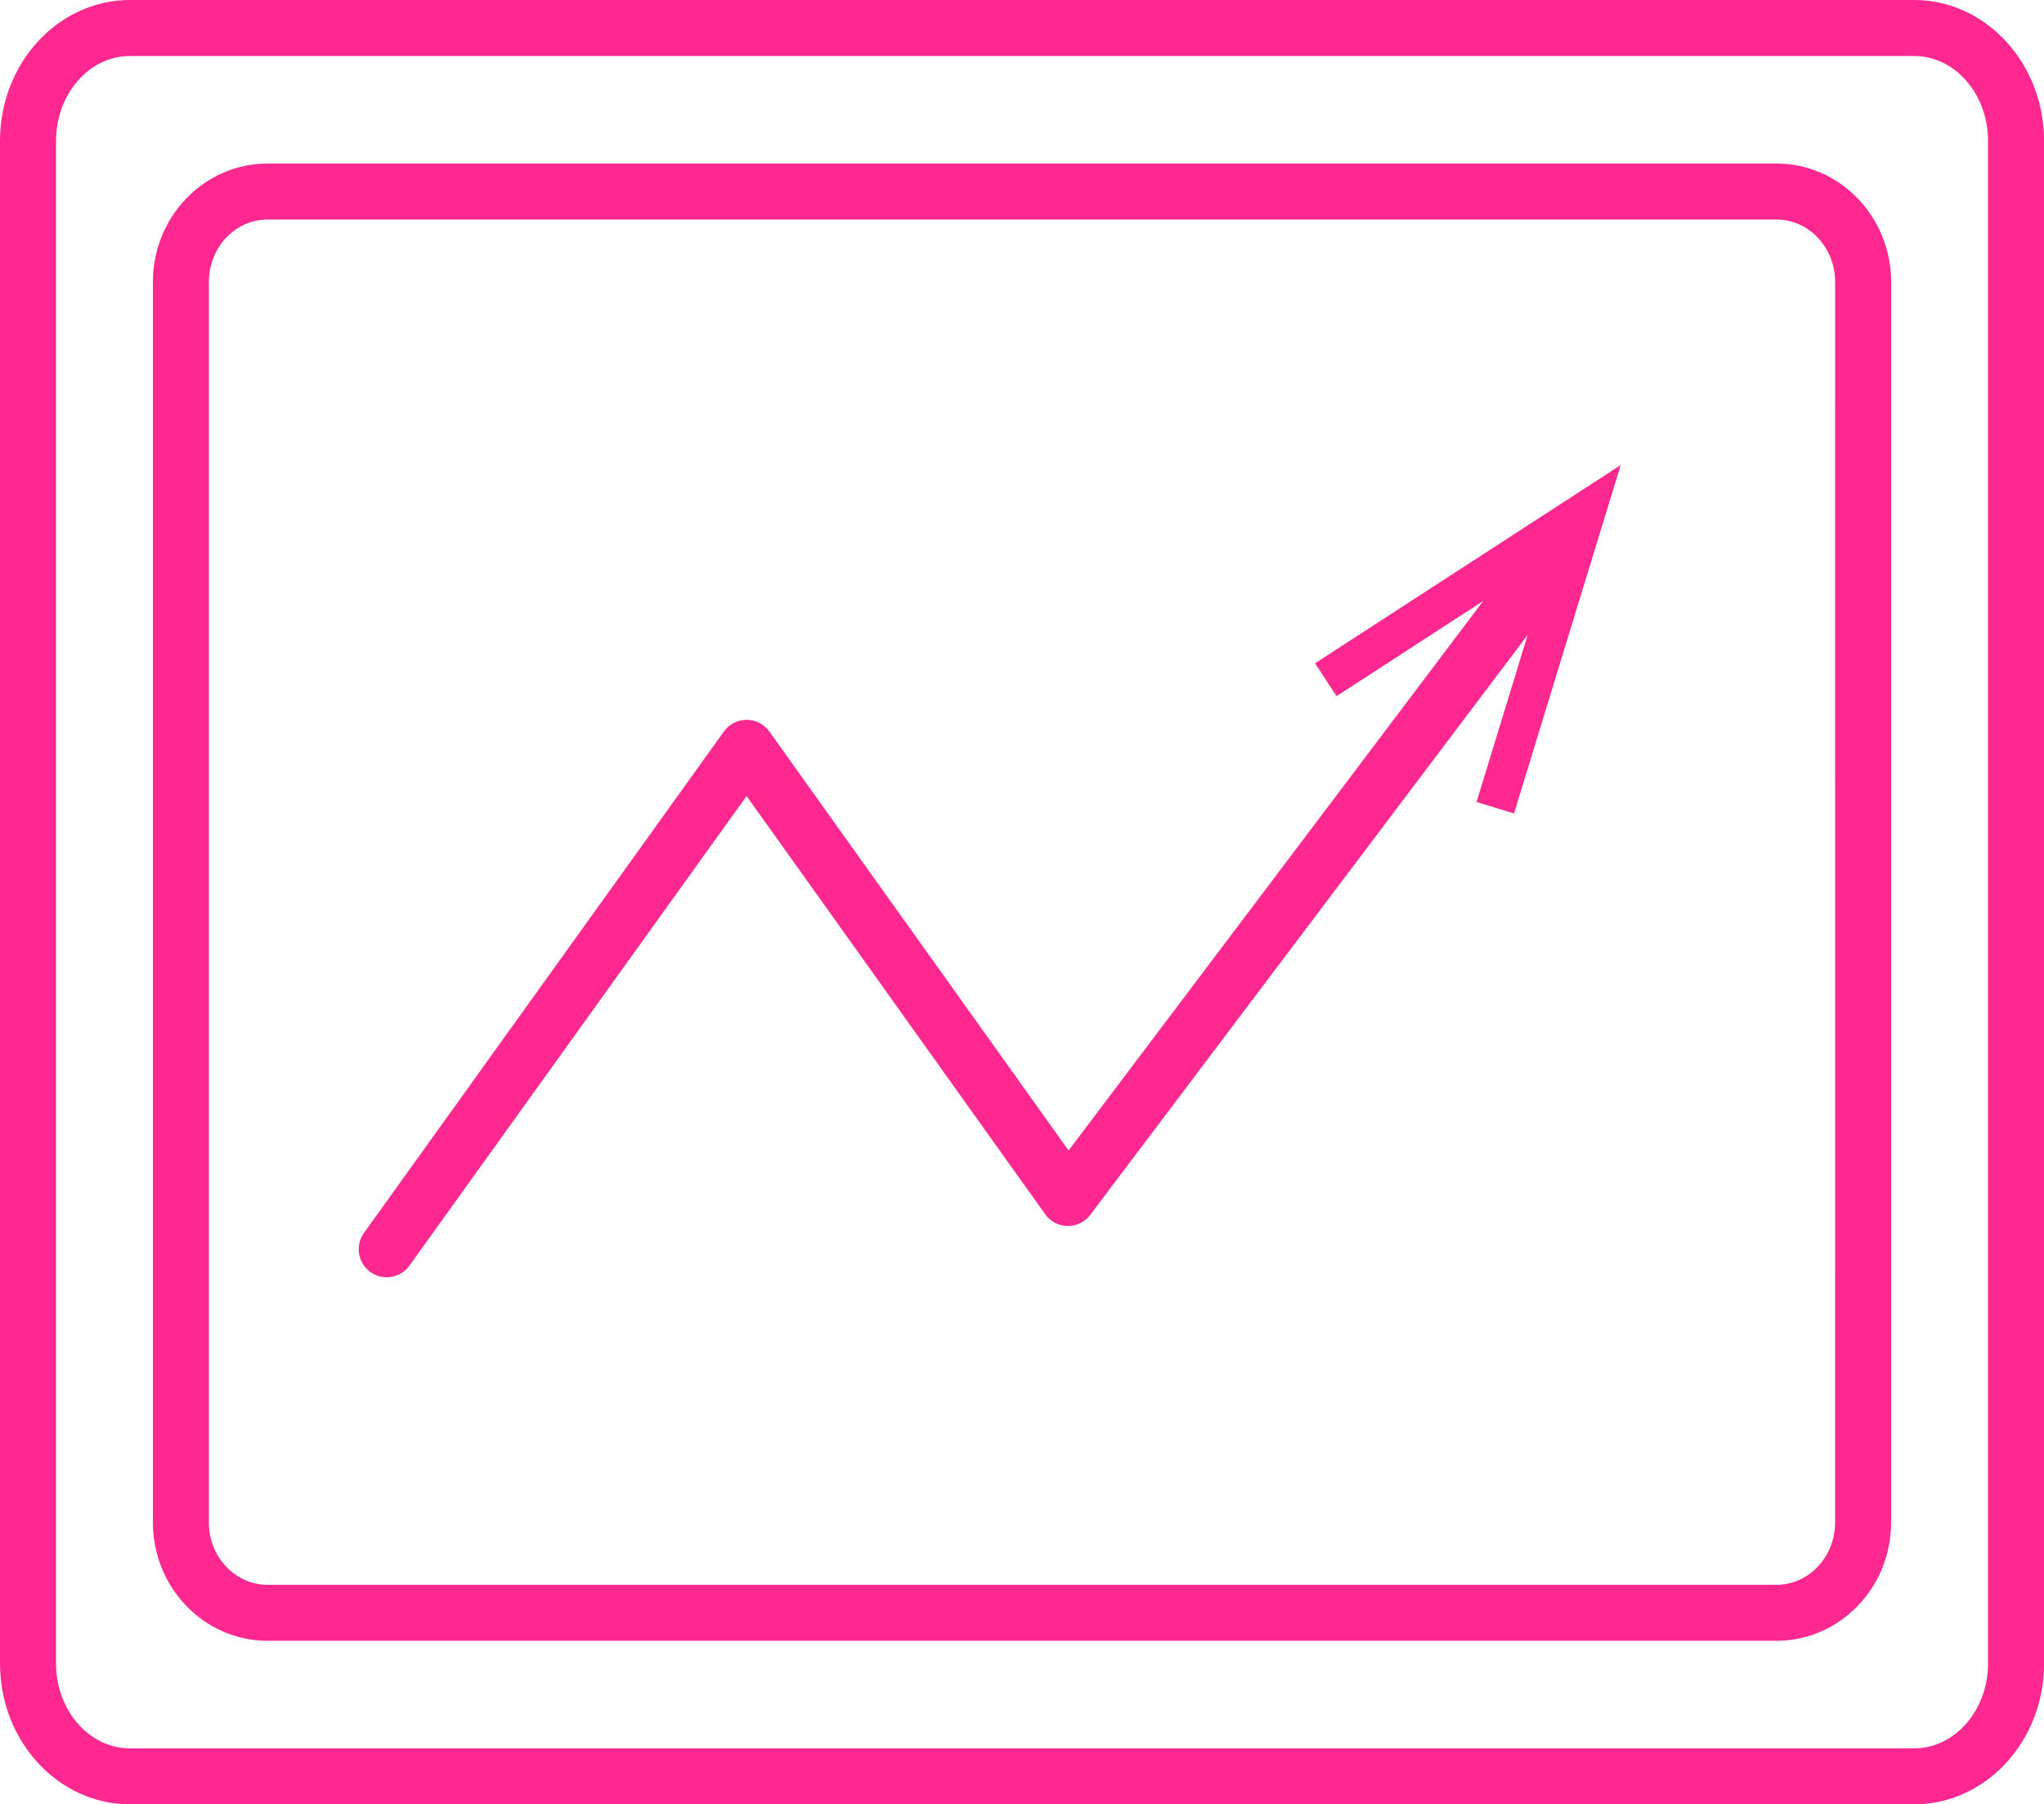 <svg xmlns="http://www.w3.org/2000/svg" viewBox="0 0 608.67 537.19"><defs><style> .cls-1 { fill: #ff2790; } </style></defs><g id="Layer_2" data-name="Layer 2"><g id="Layer_1-2" data-name="Layer 1"><g><path class="cls-1" d="M570,0H38.69C17.36,0,0,18.8,0,41.92V495.27c0,23.12,17.36,41.92,38.69,41.92H570c21.34,0,38.7-18.8,38.7-41.92V41.92C608.67,18.8,591.31,0,570,0Zm22,495.27c0,13.93-9.88,25.25-22,25.25H38.69c-12.14,0-22-11.32-22-25.25V41.92c0-13.93,9.88-25.25,22-25.25H570c12.15,0,22,11.32,22,25.25Z"></path><path class="cls-1" d="M529,48.69H79.68c-18.83,0-34.14,15.79-34.14,35.2V453.3c0,19.41,15.31,35.2,34.14,35.2H529c18.82,0,34.14-15.79,34.14-35.2V83.89C563.13,64.48,547.81,48.69,529,48.69ZM546.46,453.3c0,10.22-7.84,18.53-17.47,18.53H79.68c-9.64,0-17.48-8.31-17.48-18.53V83.89c0-10.22,7.84-18.53,17.48-18.53H529c9.63,0,17.47,8.31,17.47,18.53Z"></path><path class="cls-1" d="M398,207.26l43.67-28.33L318.21,342.53l-89.1-124.72a8.31,8.31,0,0,0-6.77-3.49h0a8.34,8.34,0,0,0-6.77,3.47L108.39,367.07a8.33,8.33,0,0,0,13.54,9.72L222.32,237l88.92,124.5a8.32,8.32,0,0,0,13.43.17L454.93,189l-15.24,49.77,11.16,3.42,31.76-103.72-91,59Z"></path></g></g></g></svg>